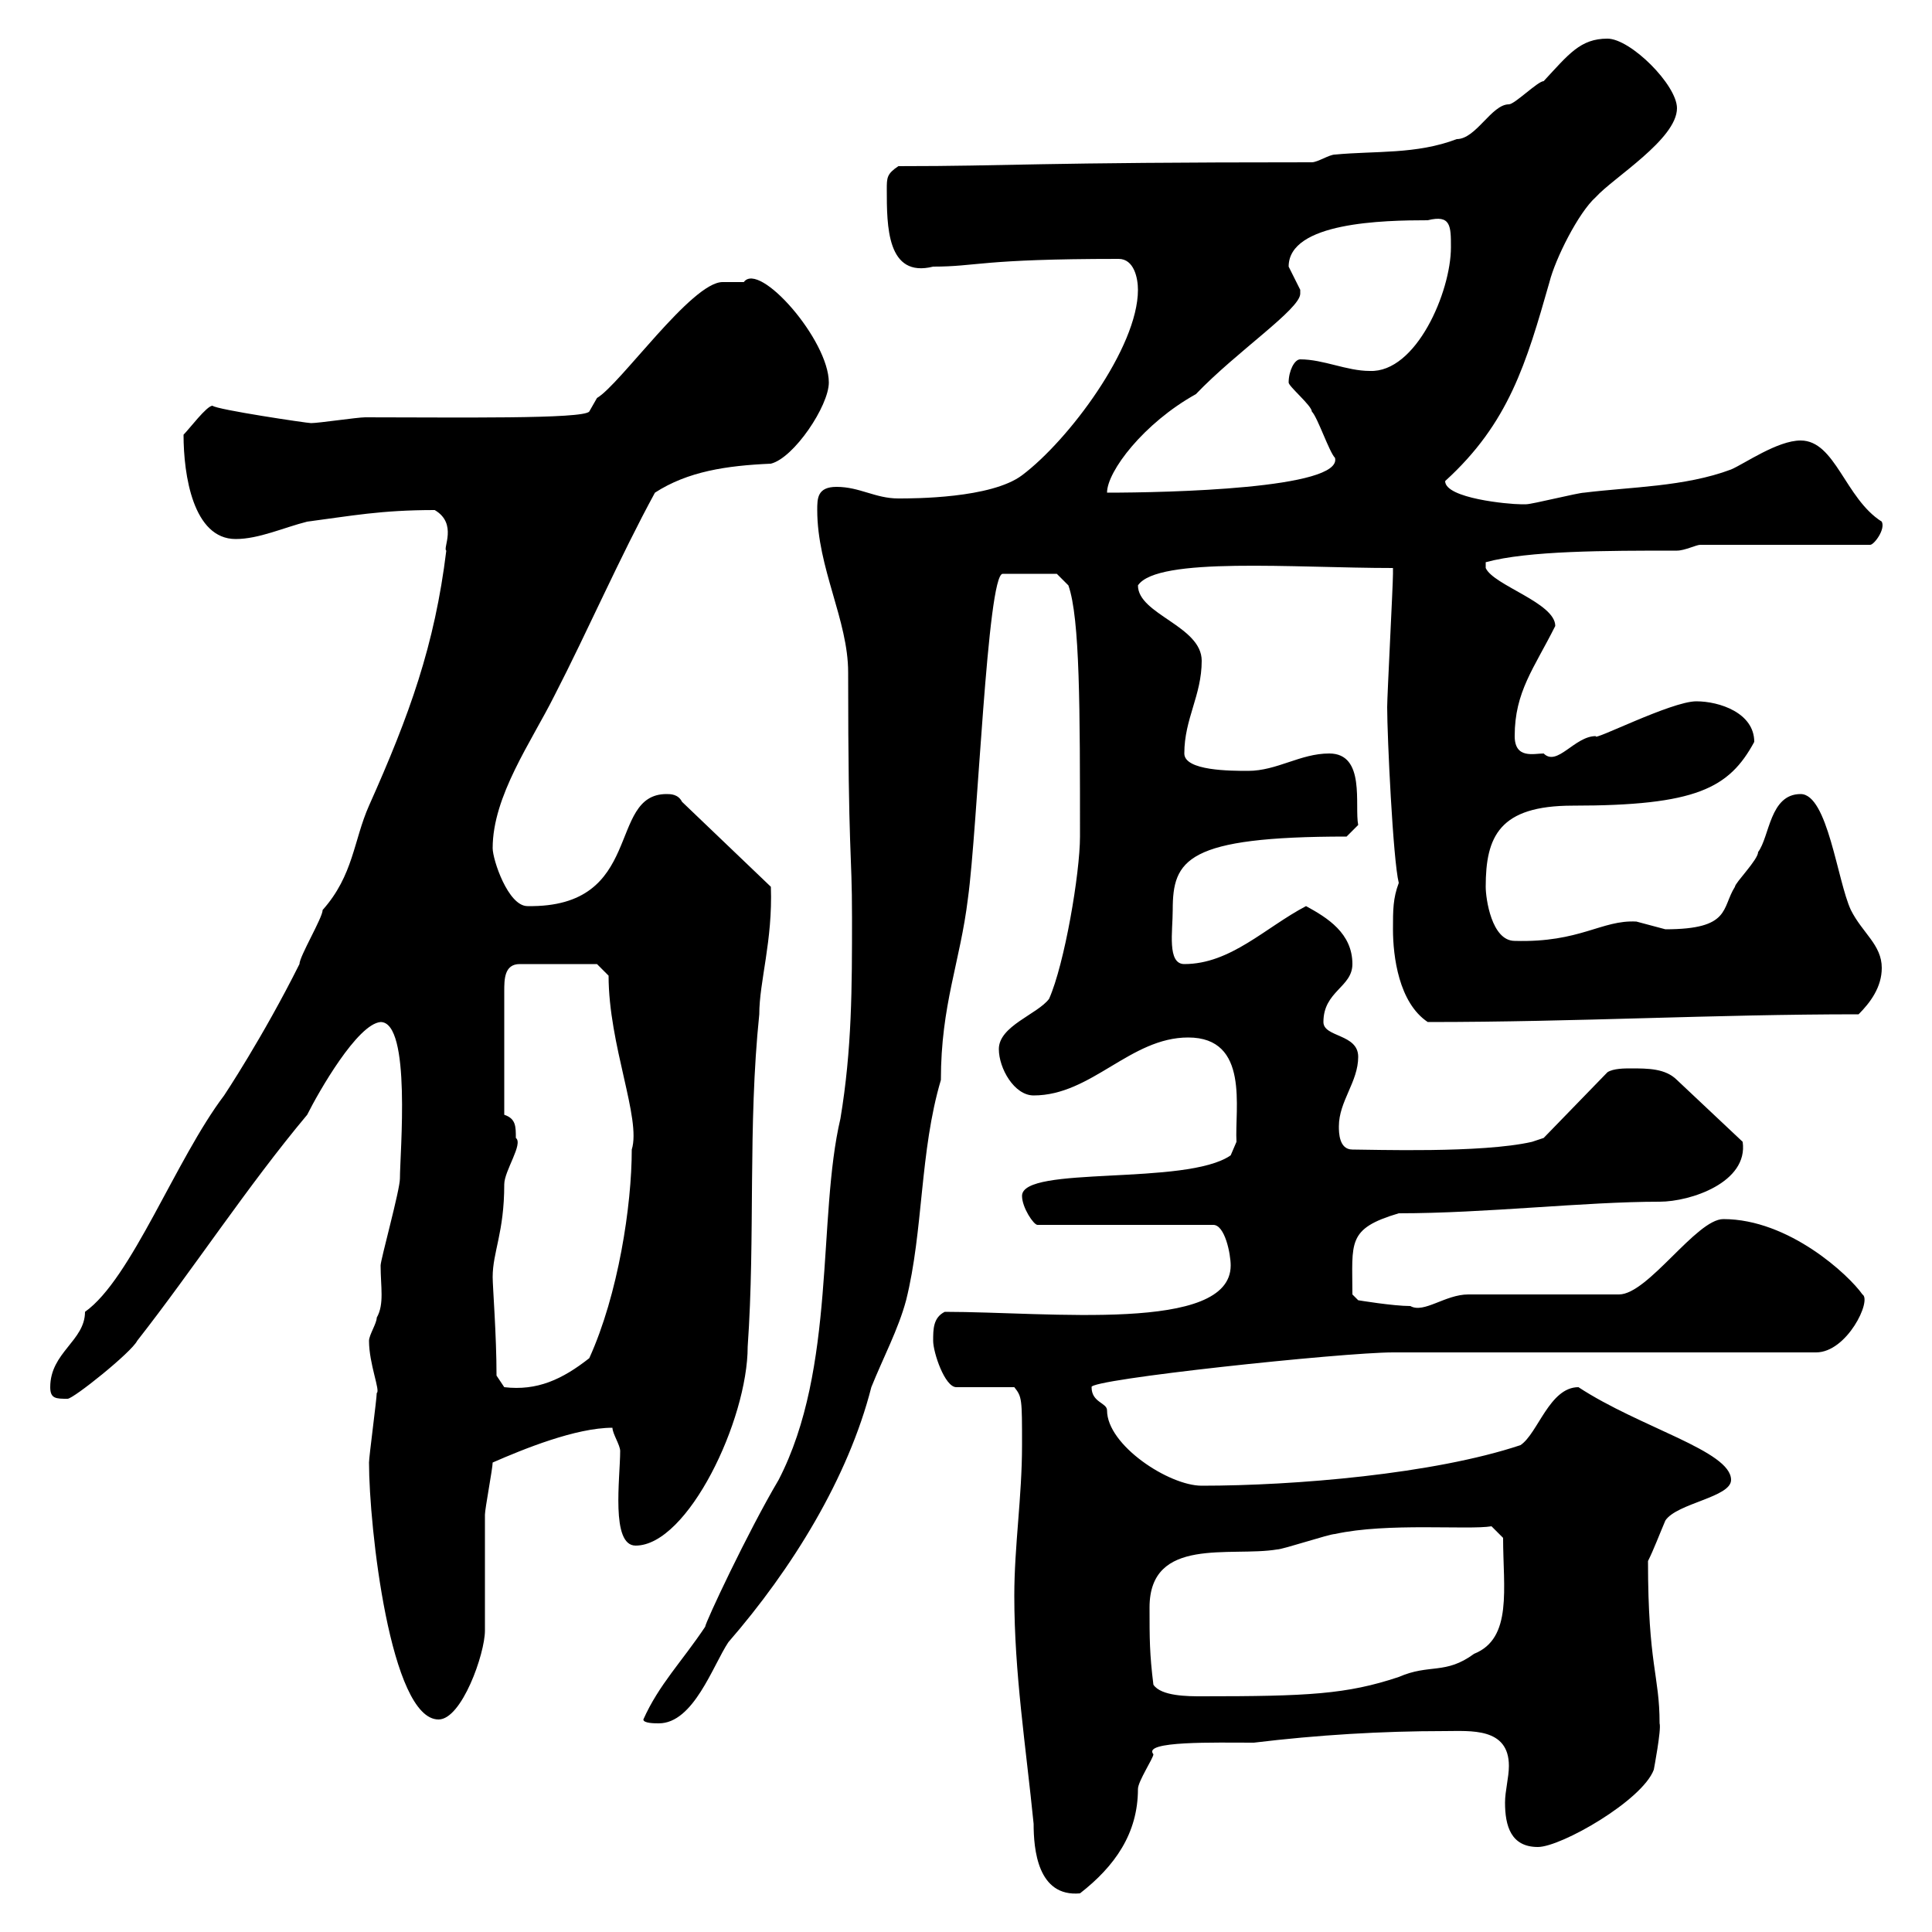<svg xmlns="http://www.w3.org/2000/svg" xmlns:xlink="http://www.w3.org/1999/xlink" width="300" height="300"><path d="M157.50 247.80C157.50 259.80 159.30 271.20 160.50 283.20C160.50 287.10 161.10 294.60 167.70 294C173.10 289.80 176.70 284.70 176.70 277.80C176.70 276.60 179.10 273 179.10 272.40C177.30 270.30 188.70 270.60 194.70 270.60C204.60 269.40 214.50 268.80 224.40 268.80C228.30 268.80 234.30 268.20 234.30 274.20C234.30 276 233.70 278.10 233.70 279.90C233.70 283.50 234.60 286.80 238.80 286.80C242.40 286.80 255 279.60 256.80 274.80C256.80 274.80 258 268.50 257.70 267.60C257.70 260.10 255.90 258.60 255.90 242.40C256.80 240.60 257.70 238.20 258.60 236.10C260.40 233.40 268.80 232.50 268.80 229.80C268.80 225.30 254.70 221.70 245.10 215.40C240.60 215.40 238.80 222.60 236.10 224.40C222.60 228.90 201 230.70 186.60 230.70C181.50 230.70 171.90 224.40 171.90 219C171.90 217.80 169.50 217.80 169.50 215.40C168.90 214.20 208.50 210 216.30 210L282 210C286.80 210 290.70 201.90 289.20 201C287.10 198 277.80 189.30 267.60 189.30C263.40 189.30 255.90 201 251.40 201L228 201C224.40 201 221.10 204 219 202.80C216.30 202.80 210.90 201.90 210.90 201.90L210 201C210 192.90 209.10 190.80 217.20 188.40C230.70 188.40 246 186.60 257.70 186.60C262.50 186.60 271.50 183.60 270.60 177.30L260.40 167.70C258.60 165.90 255.90 165.90 253.20 165.90C252.30 165.90 250.50 165.90 249.60 166.50L239.70 176.70L237.90 177.30C230.10 179.10 213 178.50 210 178.50C207.90 178.50 207.90 175.80 207.90 174.90C207.90 171 210.90 168 210.90 164.10C210.90 160.50 205.50 161.10 205.50 158.70C205.50 153.90 210 153.30 210 149.70C210 144.90 206.10 142.50 202.80 140.70C196.50 144 191.10 149.70 183.90 149.70C181.20 149.70 182.10 144.60 182.10 141.30C182.10 133.50 184.20 129.90 209.10 129.90L210.90 128.10C210.30 125.10 212.10 117 206.40 117C201.90 117 198.30 119.70 193.80 119.70C191.10 119.70 183.90 119.70 183.90 117C183.90 111.60 186.60 108 186.60 102.60C186.60 97.20 176.70 95.40 176.70 90.90C179.70 86.40 201 88.20 216.30 88.20C216.30 89.10 216.30 89.10 216.30 89.10C216.30 90.90 215.40 108 215.40 109.80C215.40 114.30 216.30 133.50 217.20 137.10C216.30 139.50 216.30 141.30 216.30 144.30C216.30 148.50 217.20 155.70 221.70 158.70C245.10 158.70 265.80 157.50 288.60 157.50C290.40 155.70 292.20 153.30 292.20 150.30C292.20 146.70 289.20 144.90 287.40 141.30C285.30 136.80 283.80 123.30 279.60 123.30C274.80 123.30 274.80 129.90 273 132.30C273 133.50 269.40 137.10 269.40 137.70C267.30 141 268.80 144.30 258.60 144.30C258.60 144.30 254.10 143.10 254.10 143.10C248.70 142.80 245.40 146.40 235.20 146.10C231.60 146.10 230.70 139.50 230.70 137.70C230.70 129.90 232.80 125.10 244.20 125.10C263.40 125.10 268.50 122.40 272.40 115.20C272.40 110.70 267 108.90 263.40 108.90C259.50 108.90 247.20 115.20 247.80 114.30C244.50 114.30 241.80 119.10 239.70 117C238.20 117 235.20 117.90 235.20 114.30C235.20 107.40 238.20 103.80 241.50 97.20C241.50 93.60 231.90 90.90 230.70 88.20L230.70 87.30C237.30 85.50 249.30 85.50 260.40 85.50C261.60 85.50 263.40 84.60 264 84.60L290.40 84.60C291 84.60 292.80 82.20 292.20 81C286.50 77.40 285 68.40 279.60 68.40C276 68.40 270.90 72 268.80 72.90C261.60 75.60 253.20 75.60 246 76.50C245.10 76.50 237.90 78.30 237 78.30C237 78.30 236.10 78.30 236.10 78.30C234.30 78.30 224.40 77.40 224.40 74.70C234.30 65.70 237 56.40 240.60 43.80C241.50 40.20 245.10 33 247.80 30.60C250.50 27.60 260.40 21.60 260.40 16.80C260.40 13.20 253.20 6 249.60 6C245.40 6 243.60 8.40 239.70 12.60C238.80 12.60 235.20 16.20 234.30 16.20C231.60 16.20 229.20 21.60 226.20 21.60C219.90 24 213.60 23.40 207.30 24C206.40 24 204.60 25.20 203.70 25.20C159.90 25.20 157.20 25.80 139.50 25.80C137.70 27 137.70 27.60 137.70 29.40C137.70 35.10 137.70 43.20 144.90 41.40C151.80 41.40 152.10 40.20 173.70 40.20C176.10 40.20 176.70 43.20 176.70 45C176.70 54 165.90 68.40 158.70 73.80C153.90 77.40 141.90 77.40 139.50 77.40C135.90 77.40 133.50 75.60 129.90 75.60C126.90 75.60 126.90 77.40 126.90 79.20C126.90 88.20 131.70 96.30 131.70 104.40C131.70 133.50 132.30 131.70 132.30 142.50C132.30 153.30 132.30 162.90 130.50 173.70C126.90 189 129.90 212.40 120.90 229.80C116.10 237.90 109.50 252 109.50 252.60C105.90 258 102.30 261.60 99.90 267C99.90 267.60 101.70 267.60 102.30 267.60C107.70 267.60 110.70 258.60 113.10 255C123 243.60 131.70 229.50 135.30 215.40C137.10 210.90 139.50 206.40 140.70 201.90C143.40 191.10 142.80 178.80 146.10 167.70C146.10 156 149.10 149.40 150.30 139.50C151.80 128.70 153.30 89.10 155.70 89.10L164.10 89.10L165.90 90.90C167.70 96 167.70 110.10 167.70 129.90C167.70 135.60 165.30 149.70 162.90 155.10C161.10 157.50 155.10 159.30 155.10 162.90C155.10 165.90 157.50 170.10 160.50 170.10C169.50 170.10 175.50 161.10 184.50 161.10C194.10 161.10 191.70 172.20 192 177.30L191.10 179.40C184.20 184.20 158.70 180.90 158.70 185.70C158.70 187.50 160.50 190.20 161.10 190.20L188.40 190.20C190.20 190.20 191.10 194.70 191.10 196.50C191.10 207 162.90 203.70 146.70 203.70C144.90 204.60 144.90 206.40 144.90 208.20C144.90 210 146.70 215.40 148.50 215.40L157.50 215.40C158.70 216.90 158.70 217.20 158.70 224.40C158.70 232.50 157.50 240 157.50 247.80ZM57.30 227.10C57.30 237 60.60 267 68.10 267C71.70 267 75.30 256.80 75.30 253.20C75.30 251.40 75.30 237 75.30 235.20C75.30 234.30 76.50 228 76.50 227.10C81.30 225 89.40 221.70 95.10 221.70C95.10 222.60 96.30 224.40 96.30 225.30C96.30 229.50 94.80 240 98.70 240C106.80 240 116.10 220.50 116.10 209.10C117.30 192 116.10 174.90 117.90 157.50C117.90 152.40 120 146.10 119.70 137.70L105.90 124.50C105.30 123.30 104.10 123.30 103.50 123.30C94.20 123.30 100.20 141 81.90 140.70C78.90 140.70 76.50 133.50 76.50 131.70C76.50 123.60 82.50 115.20 86.10 108C91.20 98.10 96.30 86.40 101.70 76.50C106.80 73.20 112.80 72.30 119.70 72C123.30 71.10 128.70 63 128.70 59.40C128.70 52.80 117.90 40.50 115.50 43.80C114 43.80 112.80 43.80 112.20 43.80C107.40 43.80 96.30 59.70 92.70 61.80L91.50 63.90C90.60 65.10 70.80 64.80 56.70 64.80C55.50 64.80 49.50 65.70 48.30 65.70C47.70 65.70 33.60 63.60 33 63C32.10 63 29.40 66.60 28.50 67.50C28.50 73.80 30 83.70 36.60 83.70C40.20 83.70 44.10 81.90 47.70 81C54.60 80.10 59.10 79.20 67.50 79.20C71.10 81.30 68.70 85.20 69.30 85.50C67.50 100.20 63.60 111 57.30 125.10C54.90 130.50 54.90 135.90 50.10 141.30C50.10 142.50 46.50 148.50 46.50 149.70C40.80 161.10 34.80 170.10 34.80 170.10C27.30 180 20.40 198.60 13.20 203.70C13.20 208.20 7.80 210 7.80 215.40C7.80 217.20 8.70 217.20 10.50 217.20C11.40 217.20 20.40 210 21.30 208.20C30 197.10 38.40 184.20 47.70 173.10C49.50 169.50 55.50 159 59.10 158.70C63.90 158.70 62.10 179.10 62.10 183C62.10 184.80 59.10 195.60 59.10 196.50C59.10 199.80 59.70 202.50 58.50 204.60C58.50 205.50 57.30 207.30 57.30 208.20C57.30 211.80 59.10 216 58.50 216.30C58.50 217.20 57.30 226.20 57.30 227.10ZM179.10 261.60C178.50 256.80 178.50 254.40 178.50 249.60C178.50 238.50 191.10 241.80 198.30 240.60C199.20 240.60 206.40 238.20 207.30 238.20C215.40 236.40 228 237.60 231.60 237L233.40 238.80C233.40 246.60 234.90 254.40 228.90 256.80C224.40 260.10 222 258.30 217.20 260.40C209.10 263.10 203.10 263.40 186.60 263.40C184.50 263.40 180.30 263.40 179.10 261.60ZM77.10 213.60C77.10 207.30 76.50 199.80 76.50 198.30C76.50 194.40 78.30 191.40 78.30 183.90C78.30 181.80 81.30 177.60 80.10 176.70C80.10 174.90 80.10 173.70 78.30 173.10L78.30 153.90C78.30 152.10 78.30 149.70 80.70 149.70L92.70 149.70L94.50 151.50C94.50 162.30 99.60 173.70 98.10 178.50C98.10 187.20 96 201 91.50 210.90C87.30 214.20 83.40 216 78.30 215.40ZM201.90 45.60C201.90 45.60 201.90 45 201.90 45C201.90 45 200.10 41.40 200.10 41.40C200.10 34.50 214.80 34.20 221.70 34.20C225.30 33.30 225.30 35.10 225.30 38.40C225.30 45.30 219.90 57.90 212.70 57.60C209.10 57.60 205.50 55.80 201.90 55.80C201 55.80 200.10 57.60 200.10 59.40C200.10 60 203.70 63 203.70 63.90C204.60 64.80 206.40 70.20 207.30 71.10C208.50 75.90 181.20 76.50 171.90 76.50C171.90 73.20 177.60 65.70 185.70 61.20C192 54.60 201.90 48 201.90 45.60Z"/></svg>